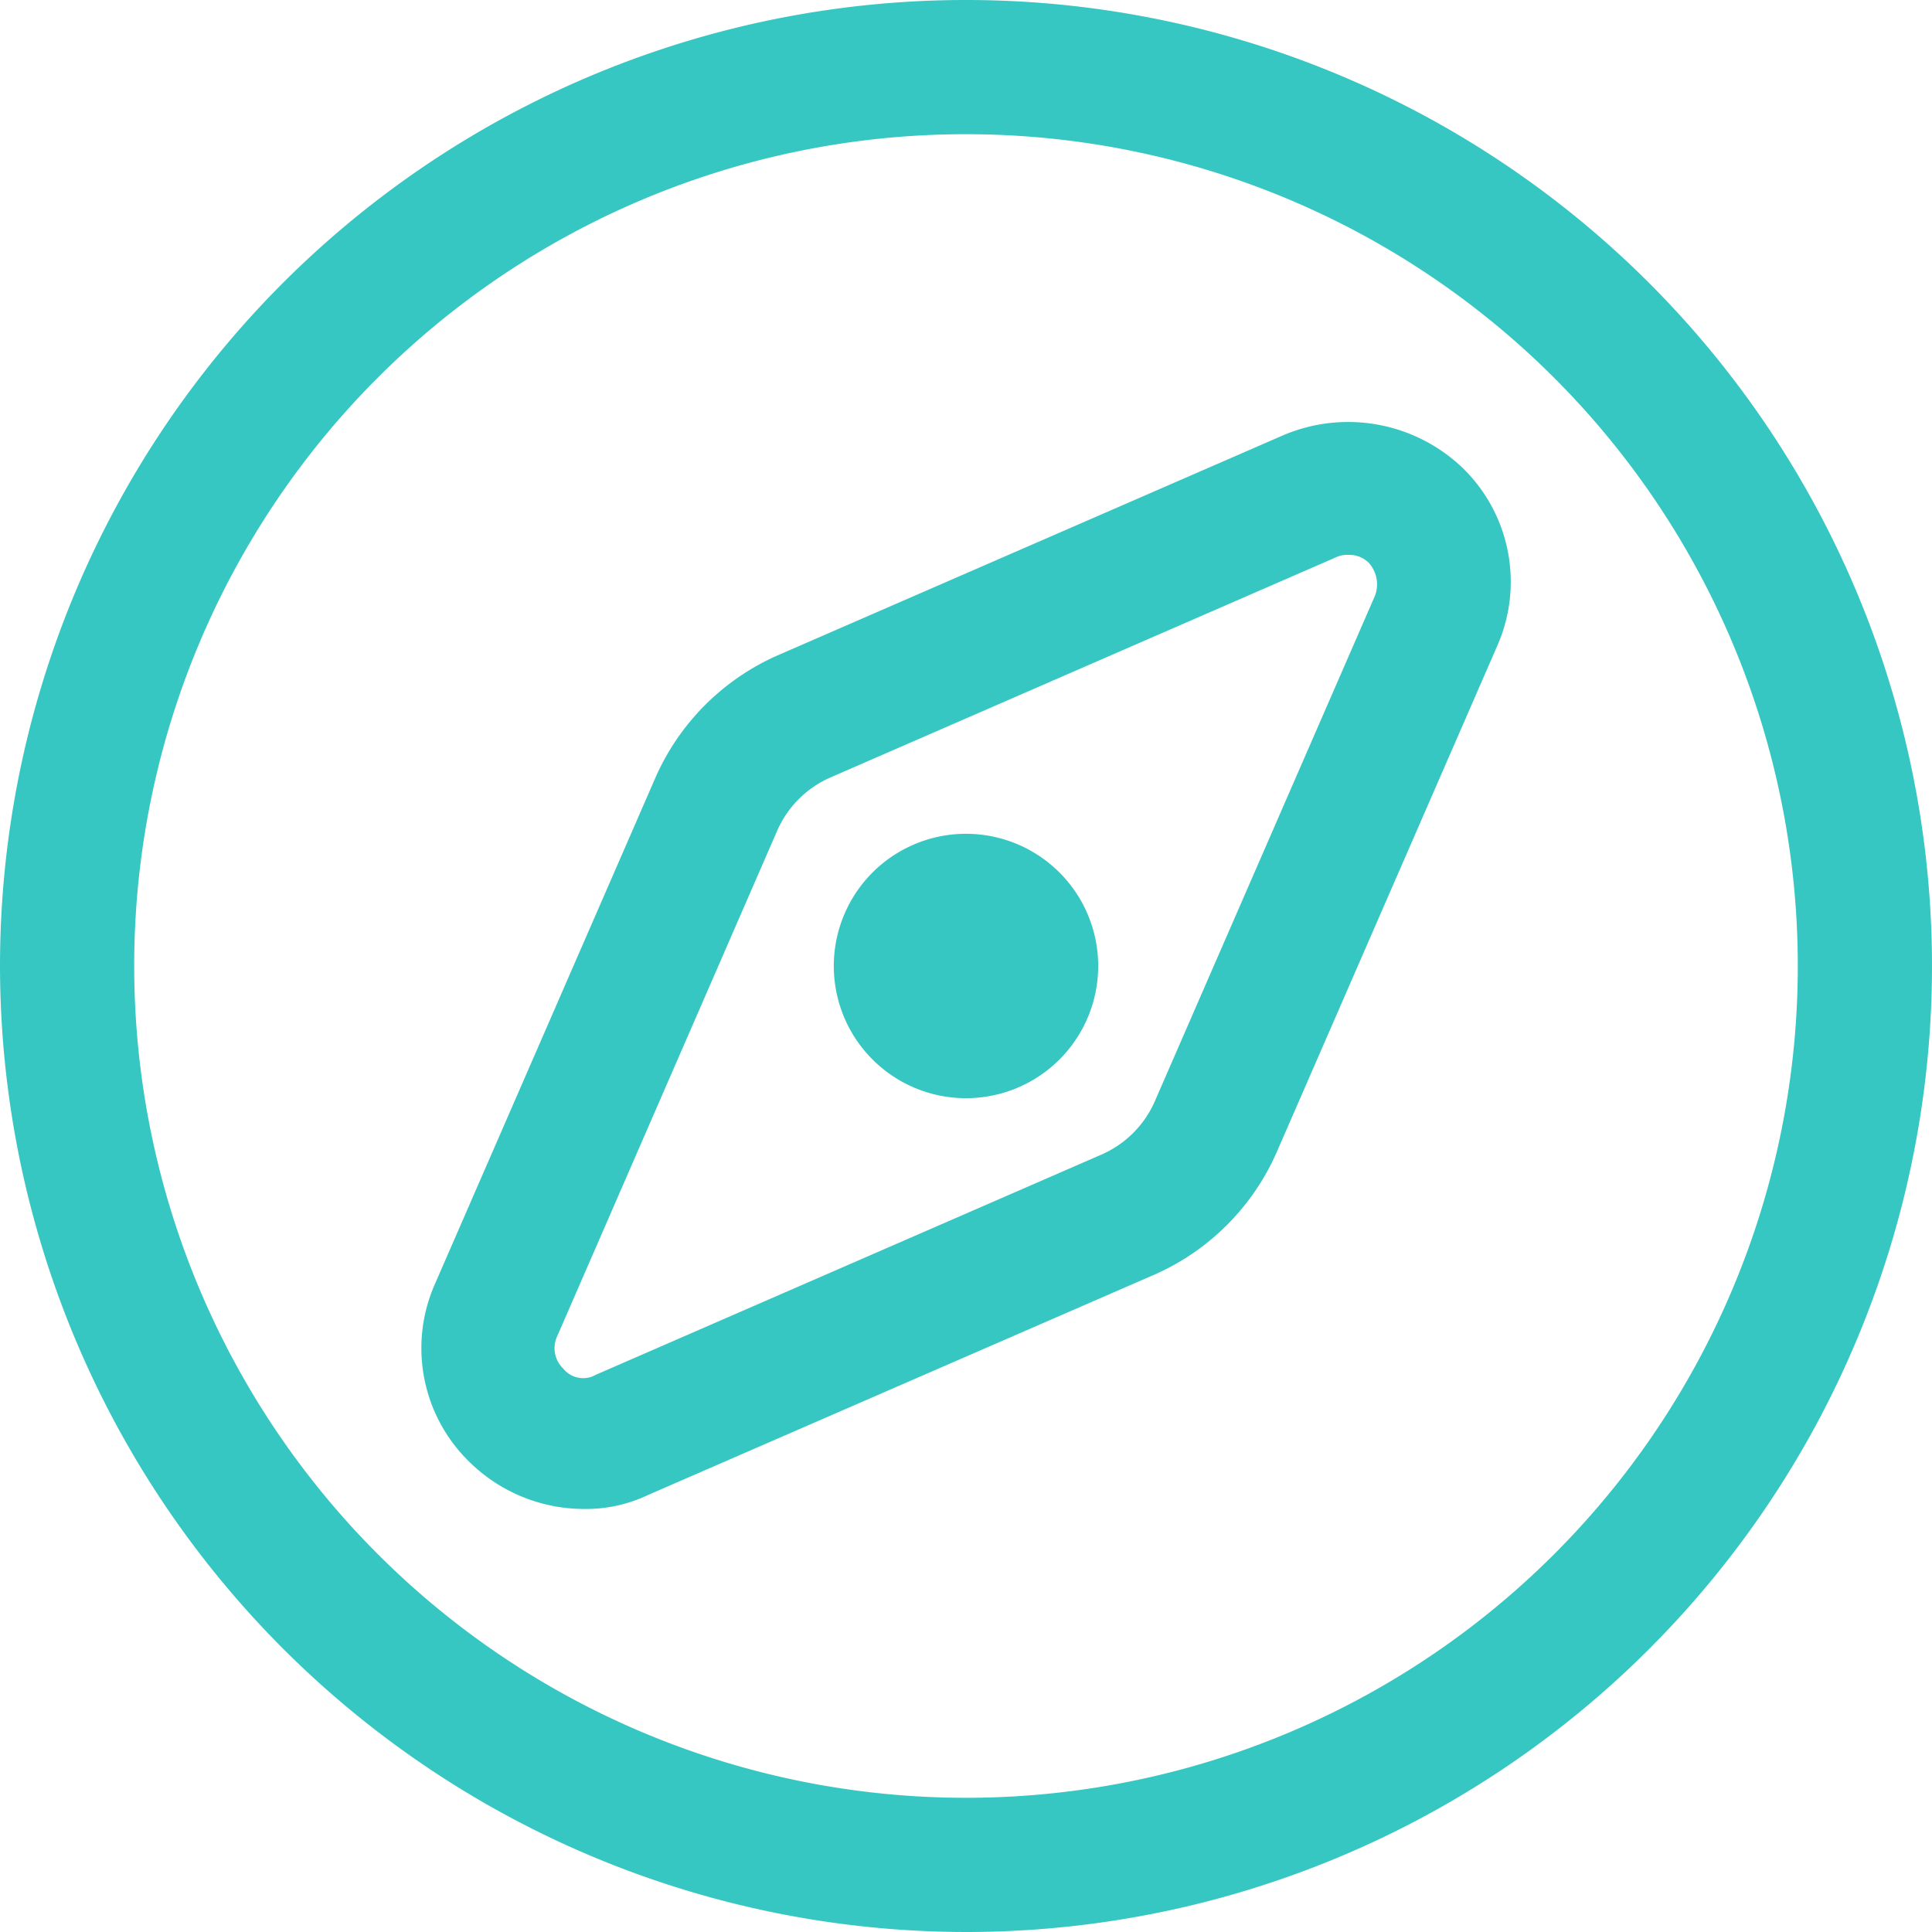 <svg xmlns="http://www.w3.org/2000/svg" width="28" height="28" viewBox="0 0 28 28">
    <path data-name="Union 117" d="M0 14a14 14 0 1 1 14 14A14.013 14.013 0 0 1 0 14zm1.945 0A12.055 12.055 0 1 0 14 1.945 12.05 12.05 0 0 0 1.945 14zm4.863 7.192a2.3 2.3 0 0 1-.5-2.594l3.183-7.309a3.456 3.456 0 0 1 1.8-1.8L18.6 6.307a2.4 2.4 0 0 1 2.594.471 2.3 2.3 0 0 1 .5 2.594l-3.184 7.31a3.456 3.456 0 0 1-1.8 1.8L9.4 21.663a2.1 2.1 0 0 1-.943.206 2.37 2.37 0 0 1-1.649-.677zM19.364 8.076l-7.309 3.183a1.5 1.5 0 0 0-.8.8l-3.179 7.305a.41.41 0 0 0 .088.472.37.37 0 0 0 .472.088l7.309-3.183a1.5 1.5 0 0 0 .8-.8l3.183-7.309a.466.466 0 0 0-.088-.472.394.394 0 0 0-.295-.118.374.374 0 0 0-.181.034zM12.084 14A1.916 1.916 0 1 1 14 15.916 1.916 1.916 0 0 1 12.084 14z" style="fill:#36c7c2"/>
</svg>
